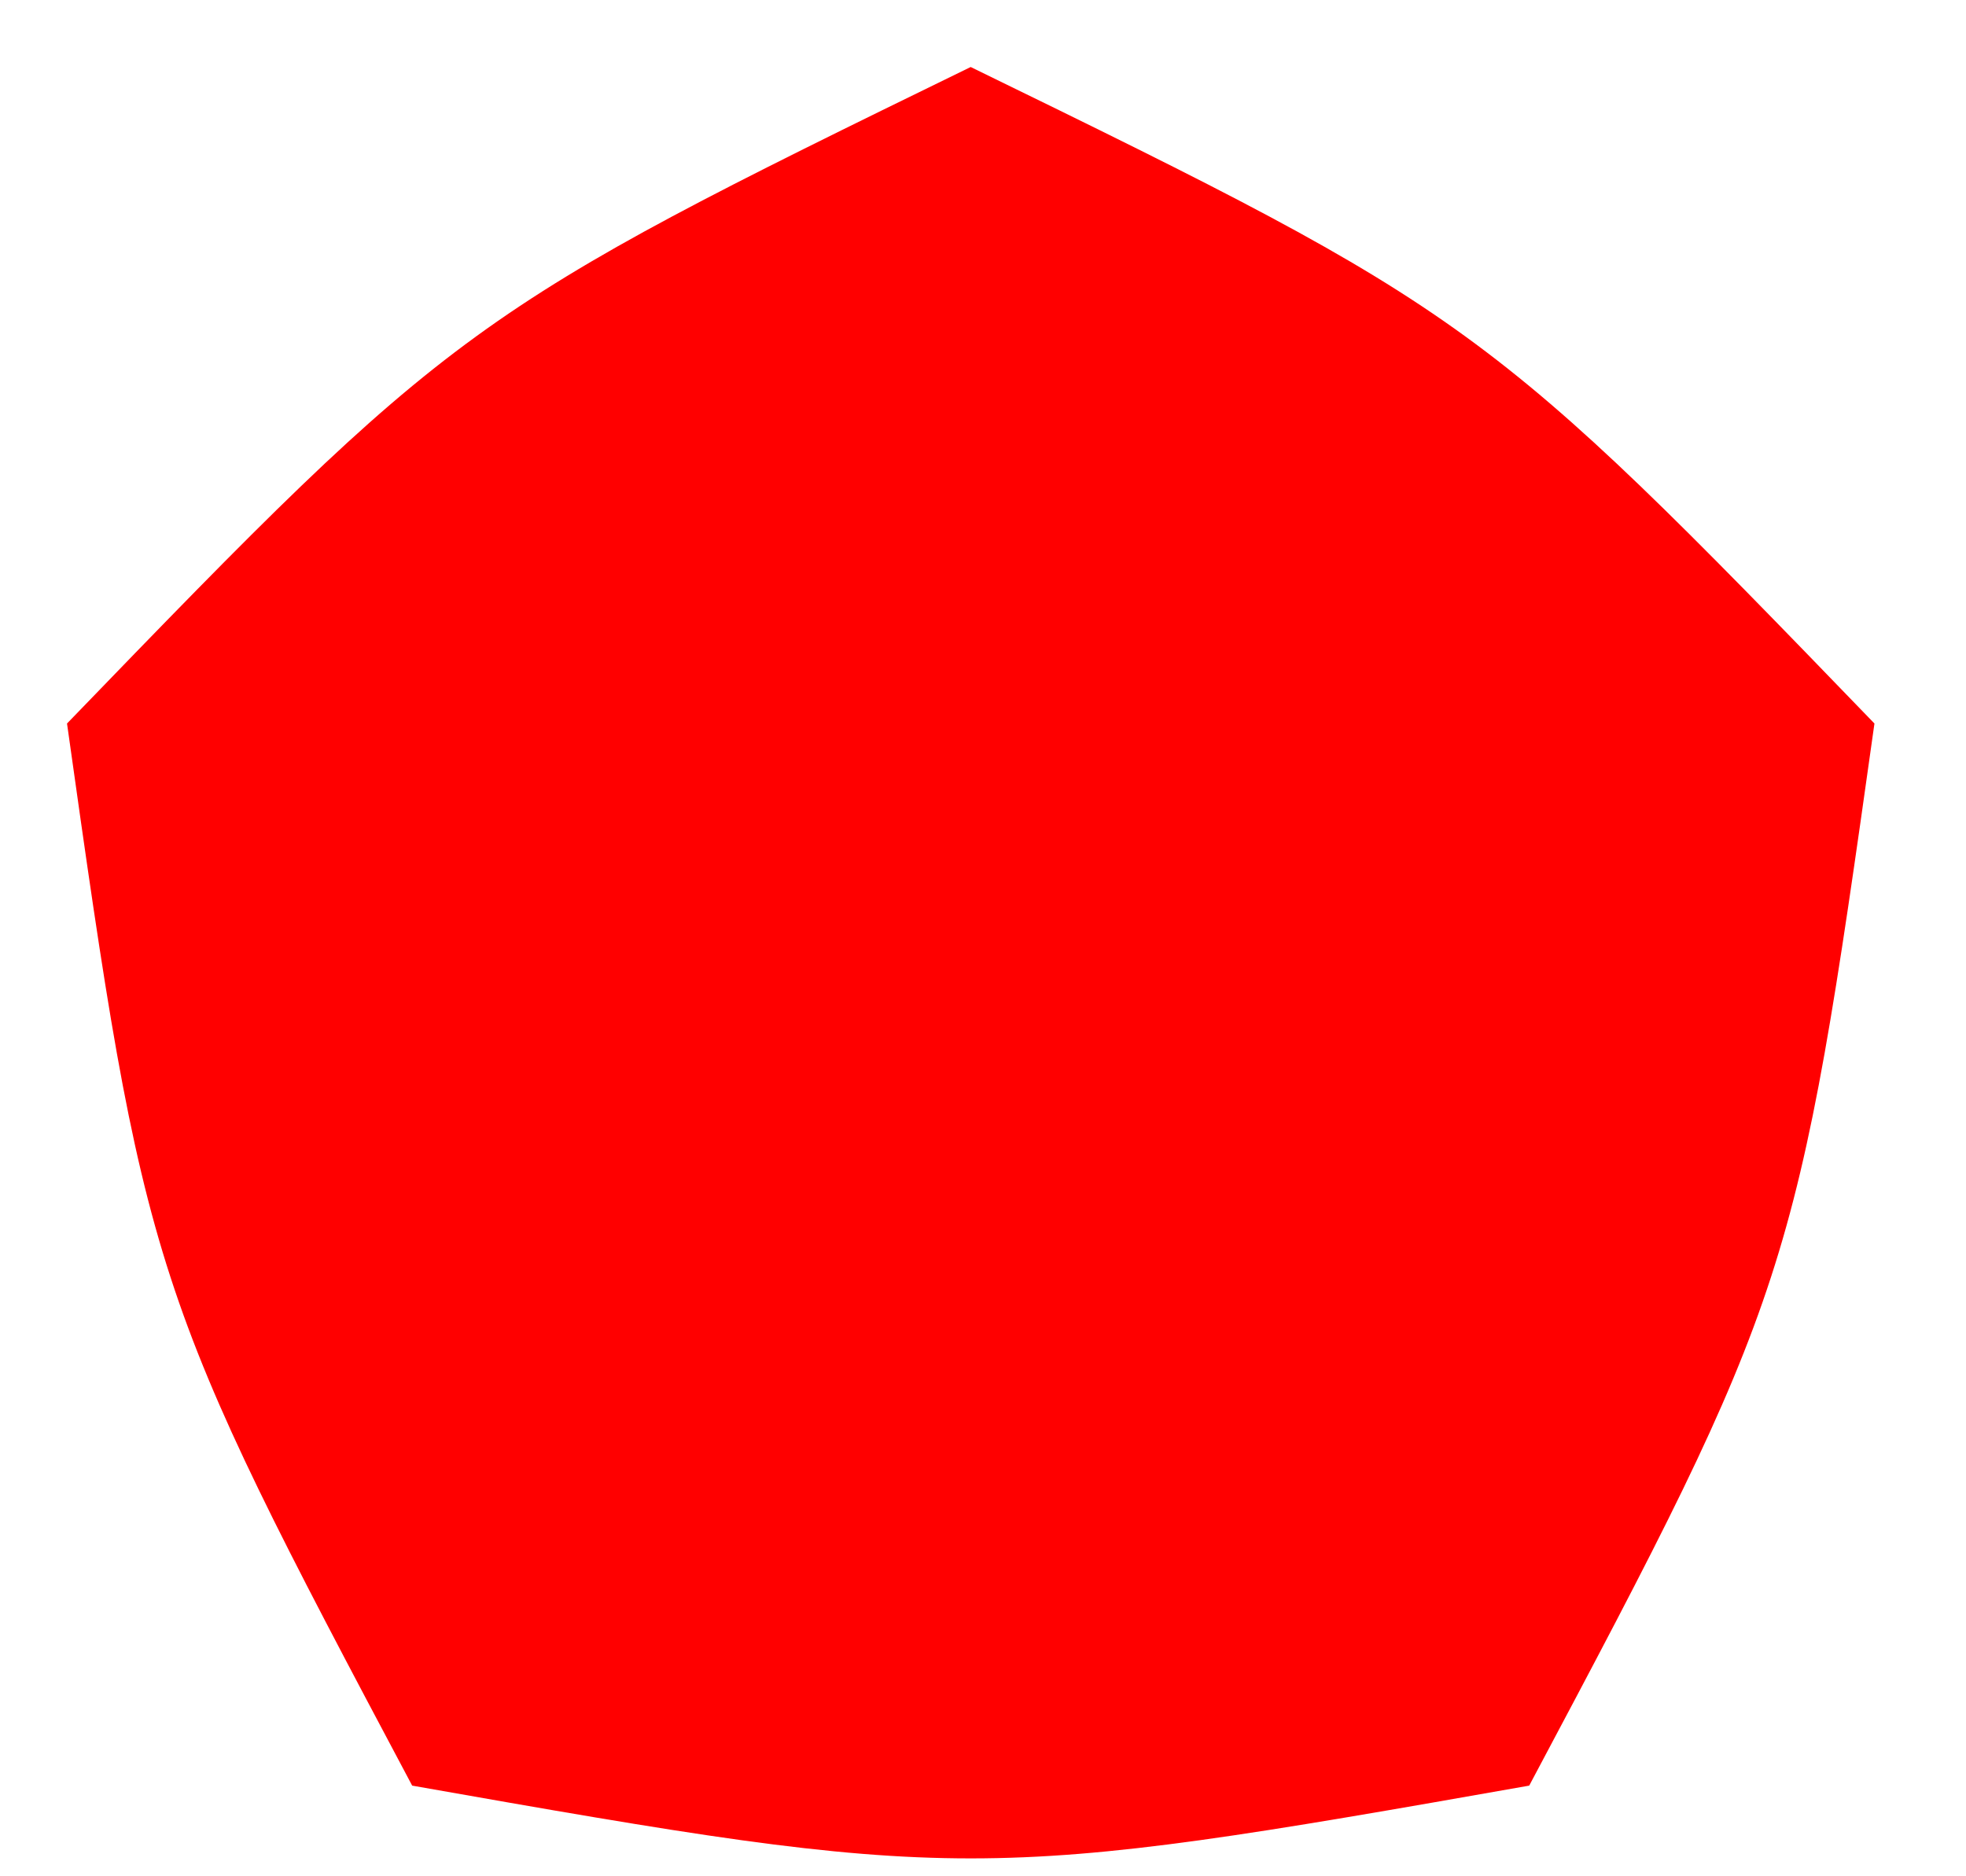 <?xml version="1.0" encoding="UTF-8"?>
<svg xmlns="http://www.w3.org/2000/svg" xmlns:xlink="http://www.w3.org/1999/xlink" width="88" height="84" viewBox="0 0 88 84" version="1.1">
<g id="surface34373">
<path style=" stroke:none;fill-rule:nonzero;fill:rgb(100%,0%,0%);fill-opacity:1;" d="M 18.449 79.941 C 43.07 84.285 43.832 84.285 68.449 79.941 C 80.188 57.867 80.422 57.145 83.902 32.391 C 66.535 14.406 65.922 13.961 43.449 3 C 20.98 13.961 20.367 14.406 3 32.391 C 6.48 57.145 6.715 57.867 18.449 79.941 Z M 18.449 79.941 "/>
</g>
</svg>

